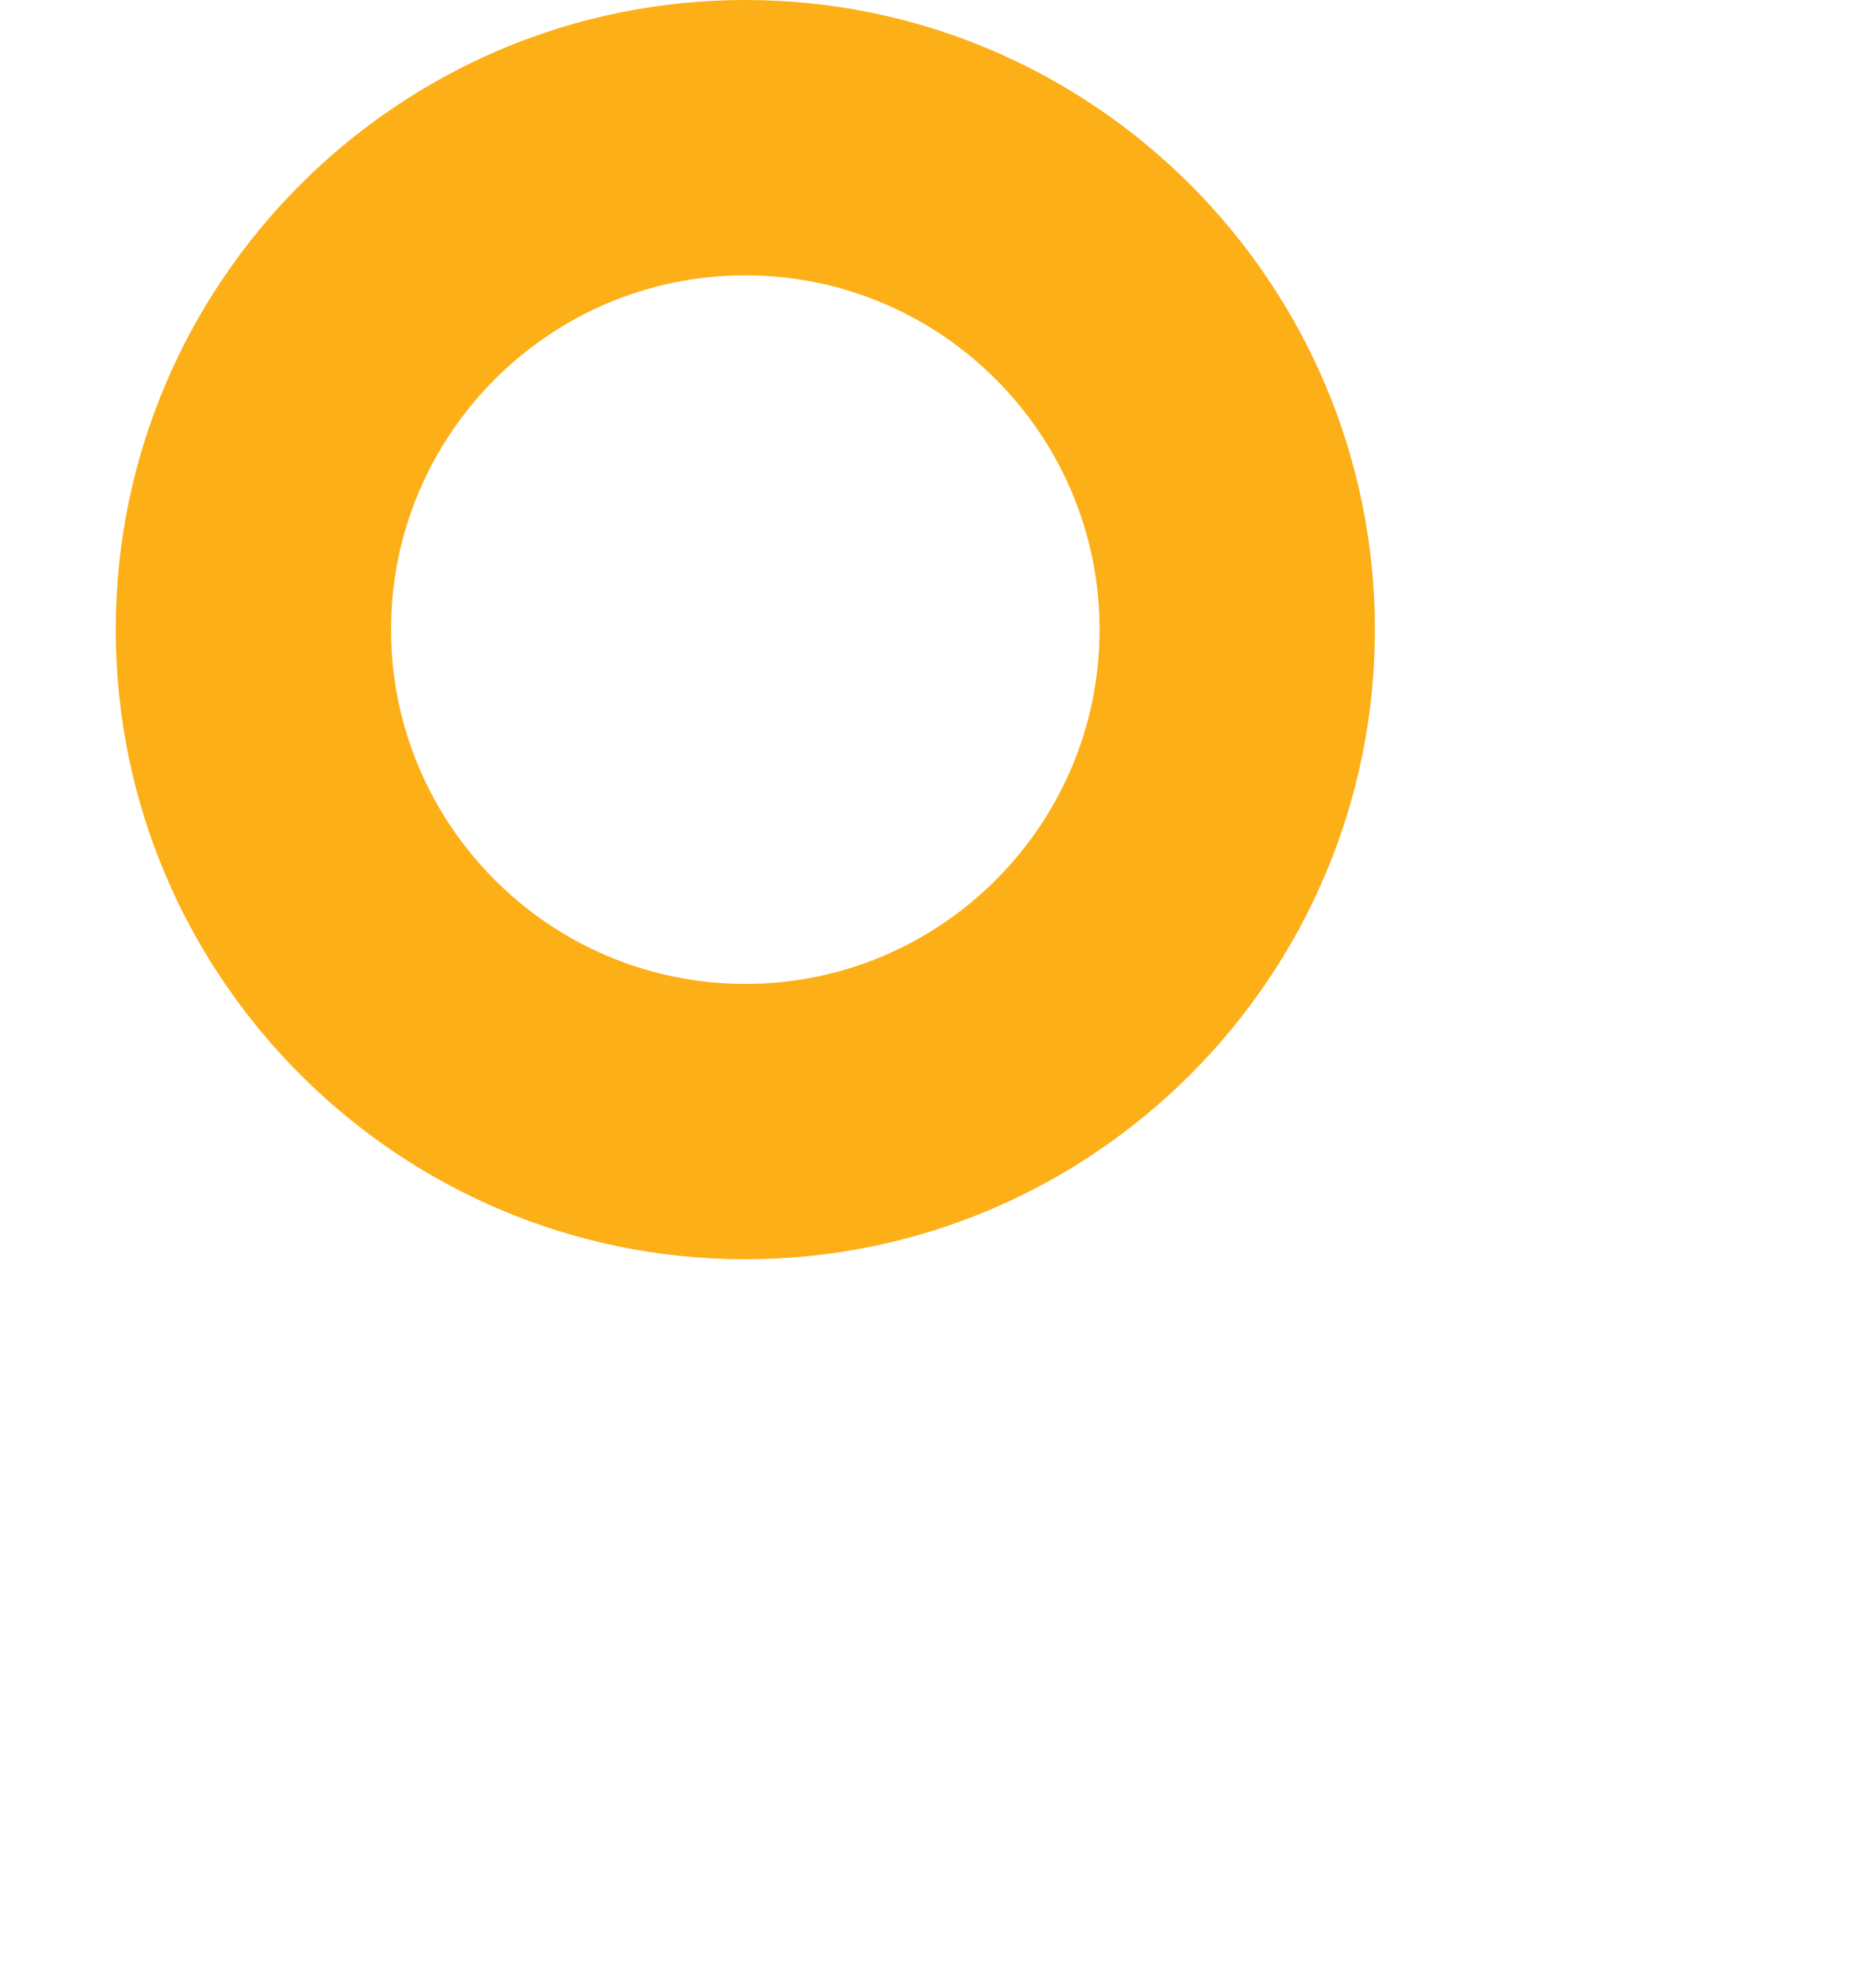 <?xml version="1.0" encoding="utf-8"?>
<!-- Generator: Adobe Illustrator 15.1.0, SVG Export Plug-In . SVG Version: 6.00 Build 0)  -->
<!DOCTYPE svg PUBLIC "-//W3C//DTD SVG 1.1//EN" "http://www.w3.org/Graphics/SVG/1.1/DTD/svg11.dtd">
<svg version="1.1" id="Layer_1" xmlns="http://www.w3.org/2000/svg" xmlns:xlink="http://www.w3.org/1999/xlink" x="0px" y="0px"
	 width="22.188px" height="23.404px" viewBox="0 0 22.188 23.404" enable-background="new 0 0 22.188 23.404" xml:space="preserve">
<g>
	<path fill="#FCAF17" d="M8.815,14.892c-4.106,0-7.446-3.34-7.446-7.446S4.709,0,8.815,0c4.105,0,7.446,3.34,7.446,7.446
		S12.92,14.892,8.815,14.892z M8.815,3.256c-2.311,0-4.19,1.879-4.19,4.19s1.879,4.19,4.19,4.19s4.19-1.879,4.19-4.19
		S11.125,3.256,8.815,3.256z"/>
</g>
</svg>
